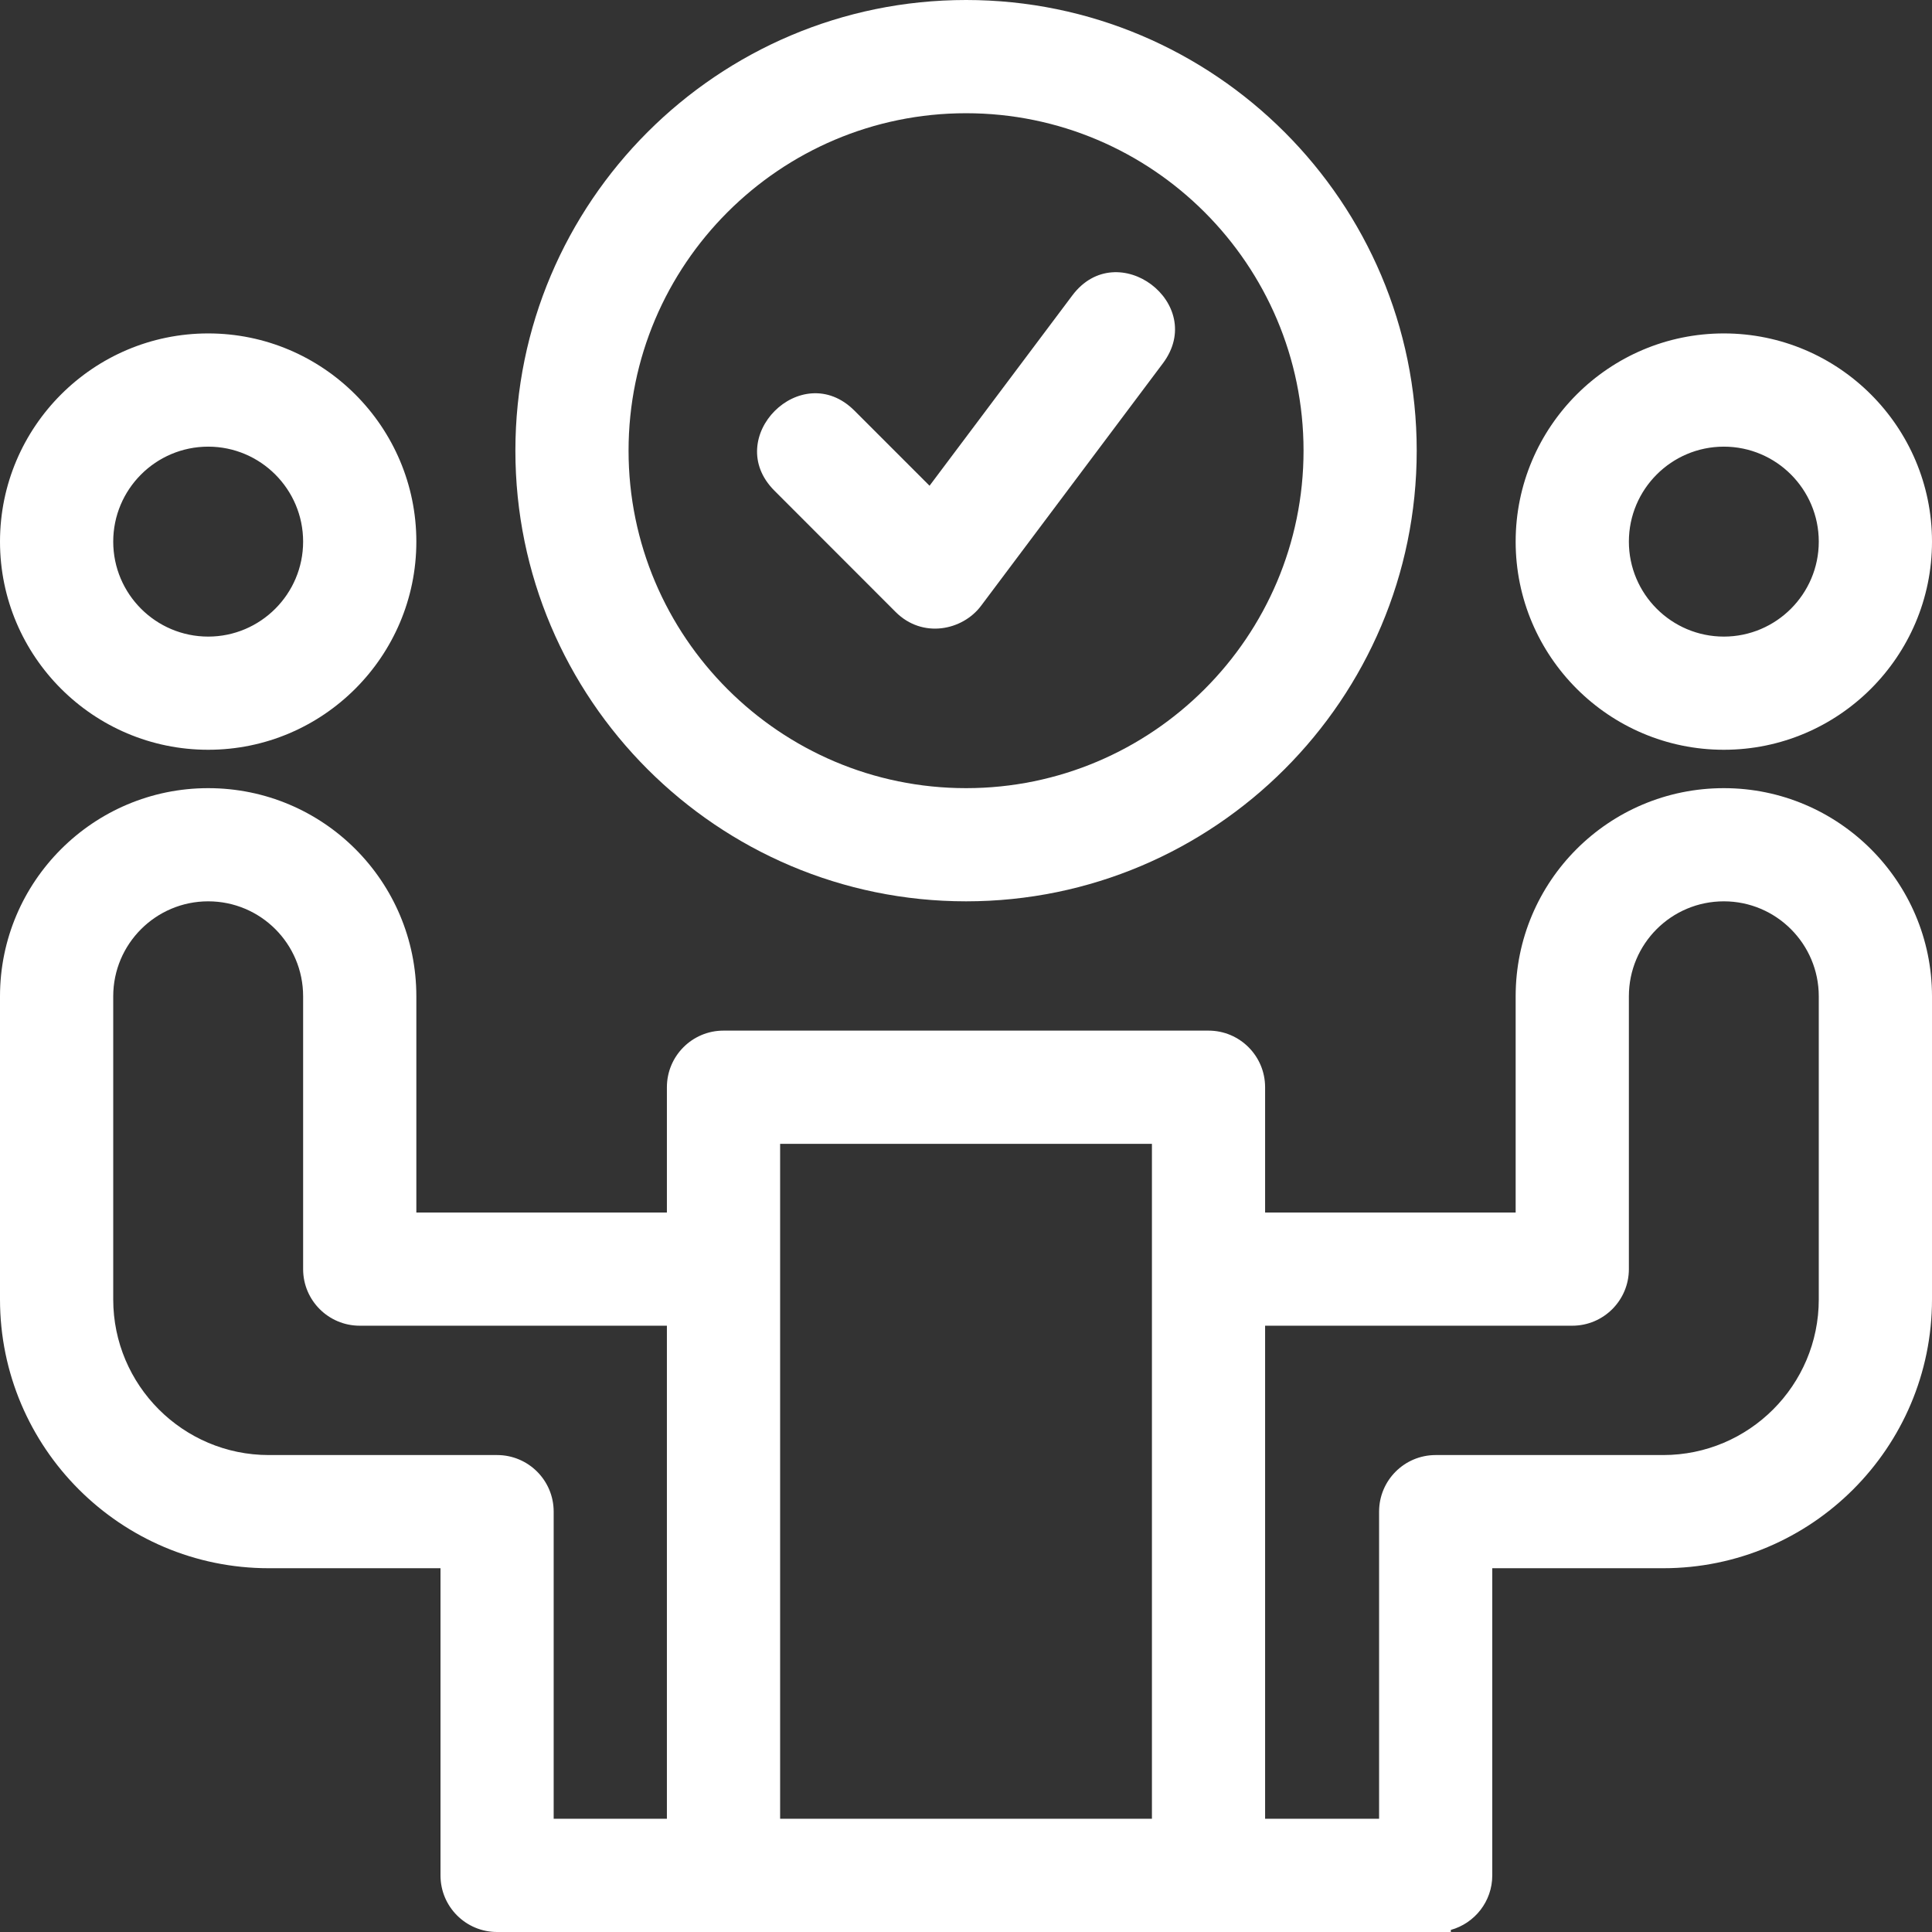<?xml version="1.0" encoding="UTF-8"?>
<svg xmlns="http://www.w3.org/2000/svg" width="38" height="38" viewBox="0 0 38 38" fill="none">
  <rect x="0" y="0" width="38" height="38" fill="#333333" stroke="none"/>
  <g clip-path="url(#clip0_502_3398)">
    <path d="M21.091 5.811L18.283 9.554L16.806 8.077C15.764 7.034 14.191 8.611 15.232 9.651L17.616 12.037C18.148 12.568 18.934 12.398 19.295 11.917L22.872 7.147C23.755 5.97 21.975 4.632 21.091 5.811ZM33.906 14.747C36.163 14.747 38 12.911 38 10.653C38 8.395 36.163 6.558 33.906 6.558C31.648 6.558 29.811 8.395 29.811 10.653C29.811 12.911 31.648 14.747 33.906 14.747ZM33.906 8.785C34.936 8.785 35.773 9.623 35.773 10.653C35.773 11.683 34.935 12.521 33.906 12.521C32.876 12.521 32.038 11.683 32.038 10.653C32.038 9.623 32.876 8.785 33.906 8.785ZM4.095 14.747C6.352 14.747 8.189 12.911 8.189 10.653C8.189 8.395 6.352 6.558 4.095 6.558C1.837 6.558 0 8.395 0 10.653C0 12.911 1.837 14.747 4.095 14.747ZM4.095 8.785C5.124 8.785 5.962 9.623 5.962 10.653C5.962 11.683 5.124 12.521 4.095 12.521C3.064 12.521 2.227 11.683 2.227 10.653C2.227 9.623 3.064 8.785 4.095 8.785Z" fill="white"></path>
    <path d="M19.001 0C14.113 0 10.137 3.976 10.137 8.864C10.137 13.752 14.113 17.728 19.001 17.728C23.889 17.728 27.865 13.752 27.865 8.864C27.865 3.976 23.889 0 19.001 0ZM19.001 15.502C15.341 15.502 12.363 12.524 12.363 8.864C12.363 5.204 15.341 2.227 19.001 2.227C22.661 2.227 25.639 5.204 25.639 8.864C25.639 12.524 22.661 15.502 19.001 15.502Z" fill="white"></path>
    <path d="M33.906 15.502C31.644 15.502 29.811 17.331 29.811 19.596V23.849H24.883V21.385C24.883 20.77 24.385 20.271 23.77 20.271H14.23C13.615 20.271 13.117 20.77 13.117 21.385V23.849H8.189V19.596C8.189 17.335 6.359 15.502 4.095 15.502C1.837 15.502 0 17.338 0 19.596V25.558C0 28.474 2.372 30.845 5.287 30.845H8.664V36.887C8.664 37.502 9.162 38 9.777 38H28.536V37.959C29.006 37.828 29.351 37.398 29.351 36.887V30.845H32.713C35.628 30.845 38 28.474 38 25.558V19.596C38 17.338 36.163 15.502 33.906 15.502ZM5.287 28.619C3.599 28.619 2.227 27.246 2.227 25.558V19.596C2.227 18.566 3.064 17.728 4.095 17.728C5.126 17.728 5.962 18.563 5.962 19.596V24.962C5.962 25.577 6.461 26.075 7.075 26.075H13.117V35.773H10.89V29.732C10.89 29.117 10.392 28.619 9.777 28.619H5.287ZM22.657 35.773H15.344V22.498H22.657V35.773ZM35.773 25.558C35.773 27.246 34.401 28.619 32.713 28.619H28.238C27.623 28.619 27.125 29.117 27.125 29.732V35.773H24.883V26.075H30.925C31.539 26.075 32.038 25.577 32.038 24.962V19.596C32.038 18.564 32.873 17.728 33.906 17.728C34.936 17.728 35.773 18.566 35.773 19.596V25.558Z" fill="white"></path>
  </g>
  <defs>
    <clipPath id="clip0_502_3398">
      <rect width="38" height="38" fill="white"></rect>
    </clipPath>
  </defs>
</svg>
